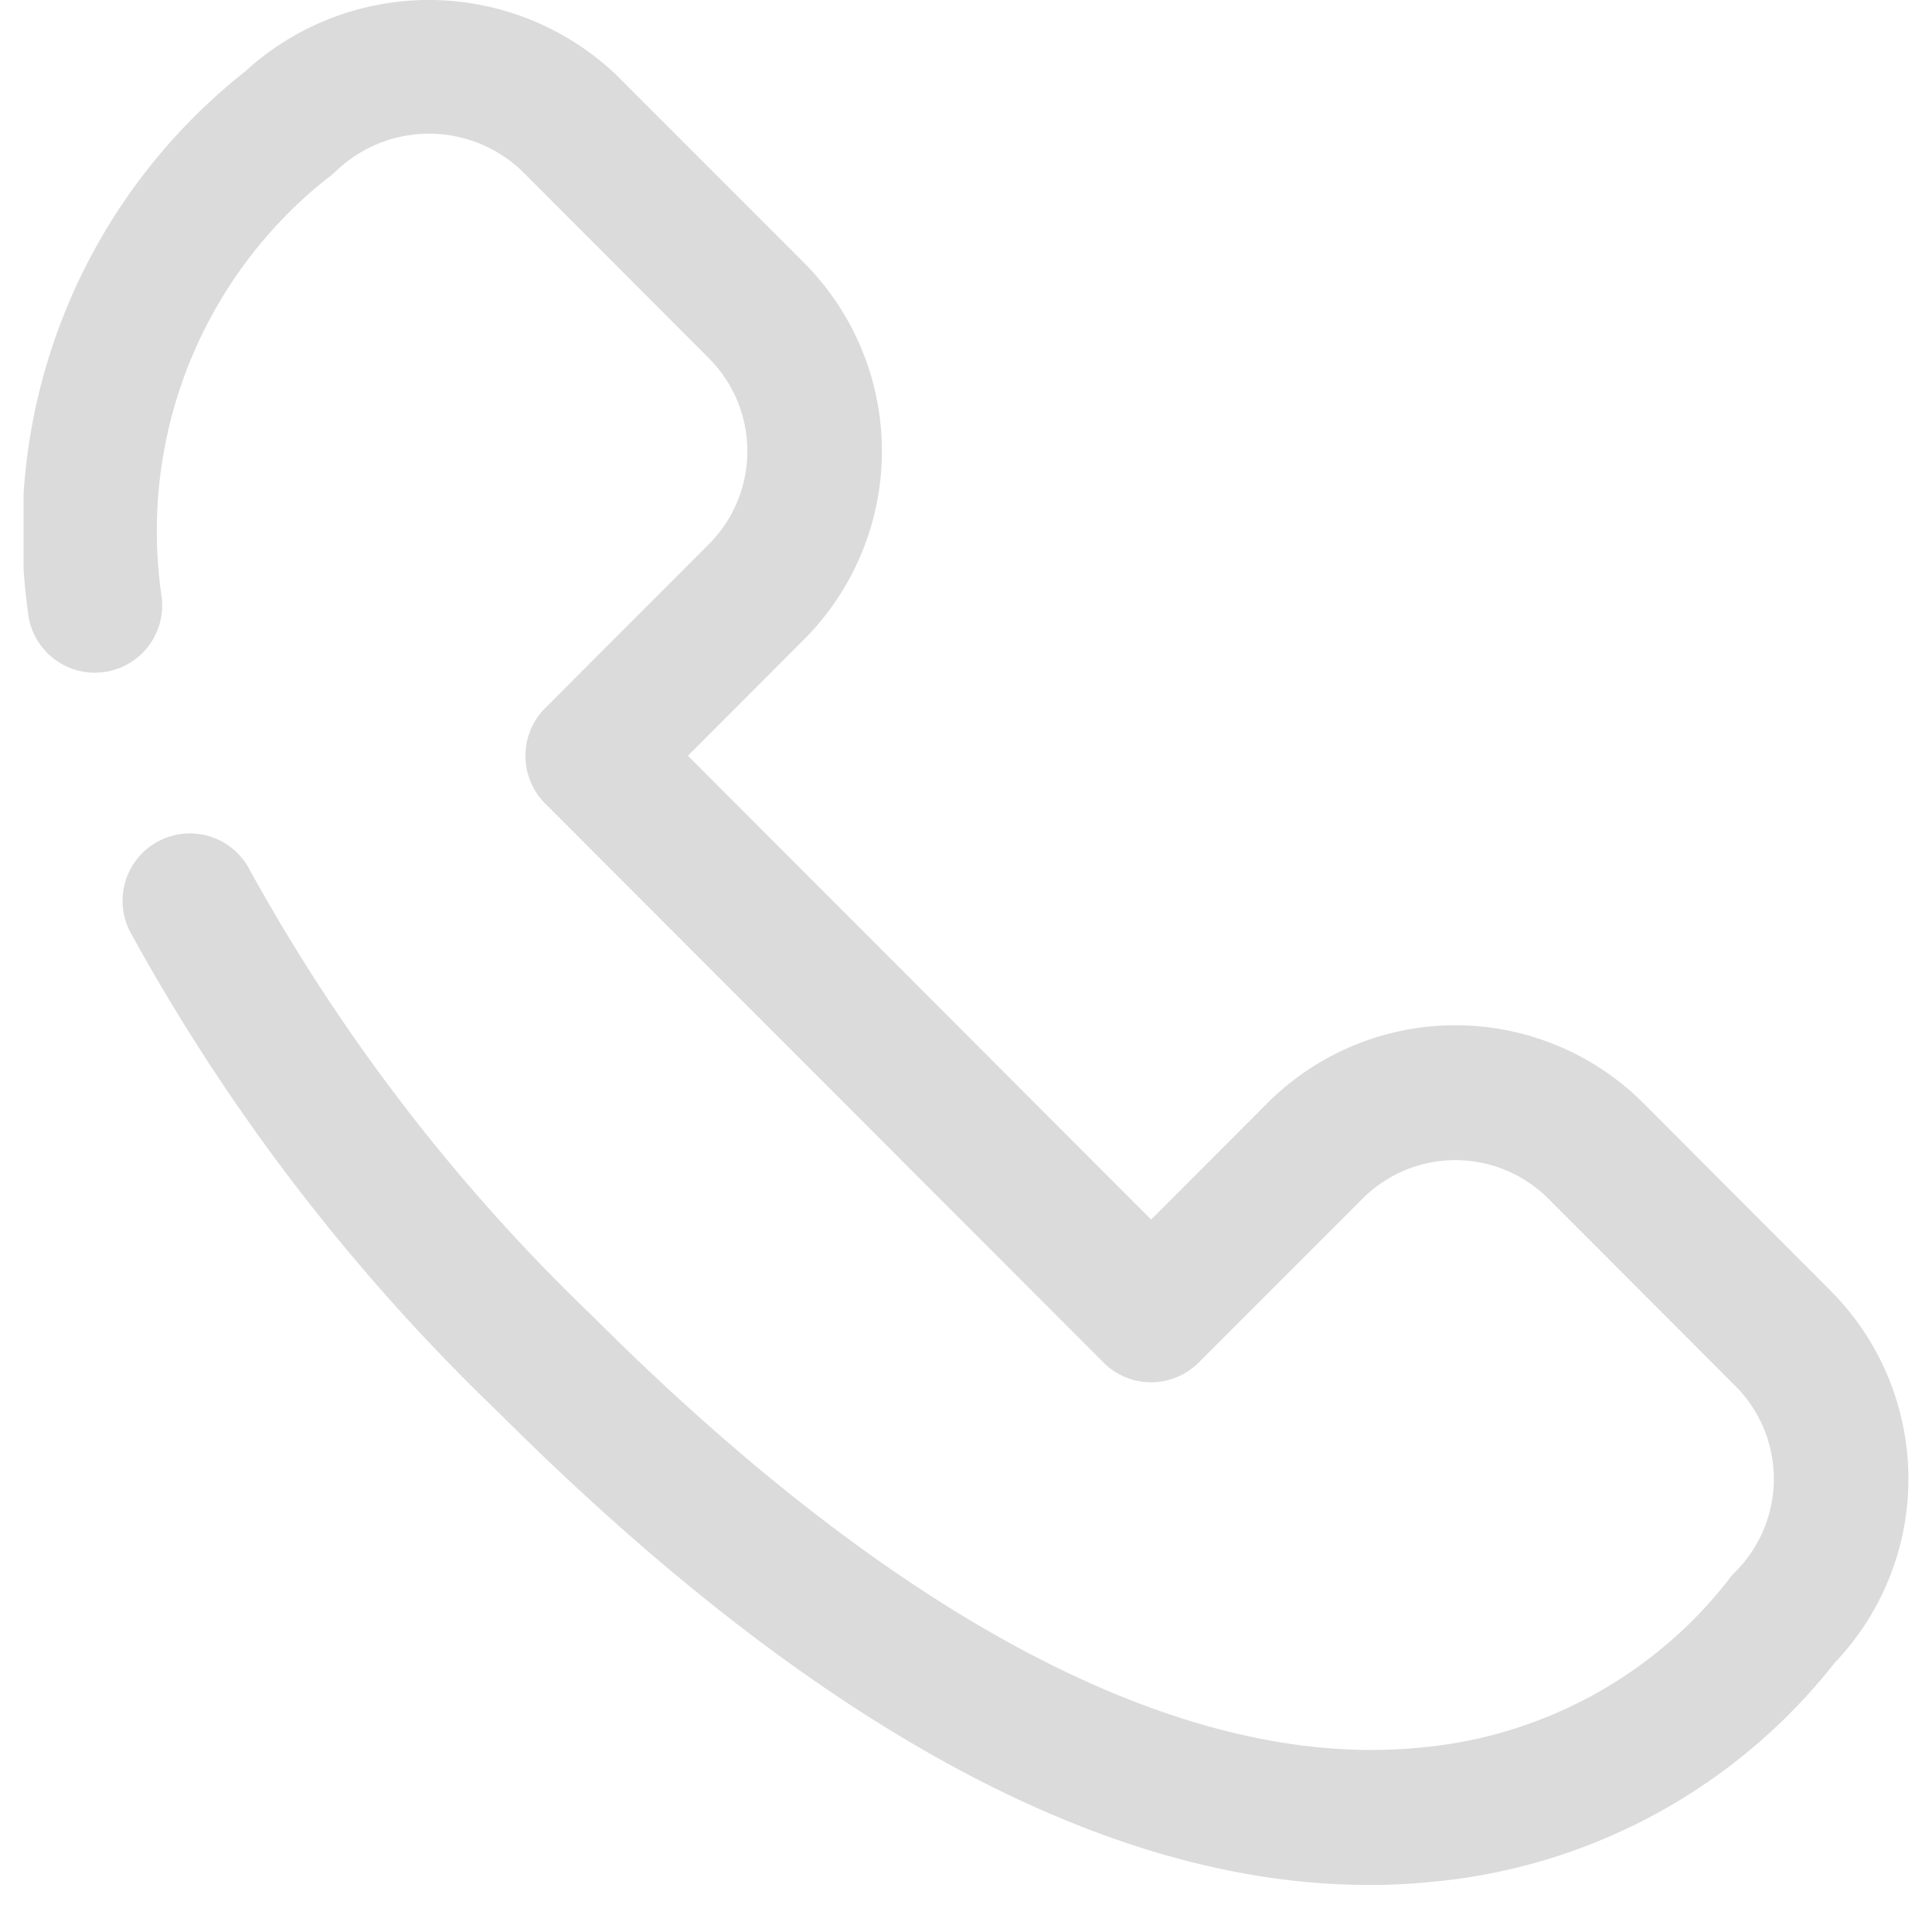 <svg xmlns="http://www.w3.org/2000/svg" width="40" height="40" viewBox="0 0 40 41"><defs><clipPath id="a"><path fill="none" d="M0 0h40v40H0z"/></clipPath></defs><g clip-path="url(#a)"><path d="M38.347 27.39l-3.972-3.98a5.642 5.642 0 0 0-7.98.001l-2.466 2.47-9.83-9.843 2.466-2.47a5.66 5.66 0 0 0 0-7.989l-3.973-3.976a5.769 5.769 0 0 0-7.89-.086A12.439 12.439 0 0 0 .092 12.98a1.428 1.428 0 1 0 2.838-.316 9.554 9.554 0 0 1 3.497-8.865 1.557 1.557 0 0 0 .208-.172 2.852 2.852 0 0 1 3.94 0l3.97 3.977a2.793 2.793 0 0 1 0 3.943l-3.477 3.481a1.433 1.433 0 0 0 0 2.023l11.85 11.864a1.426 1.426 0 0 0 2.02 0l3.48-3.48a2.785 2.785 0 0 1 3.937 0l3.973 3.978a2.79 2.79 0 0 1 0 3.942 1.41 1.41 0 0 0-.173.206 9.355 9.355 0 0 1-6.575 3.531c-5 .466-11.044-2.702-17.517-9.173a39.49 39.49 0 0 1-7.258-9.449 1.429 1.429 0 1 0-2.54 1.31 42.266 42.266 0 0 0 7.742 10.124l.004.006.022.02c.014.015.027.03.042.044l.013.008c6.664 6.651 12.869 10.02 18.472 10.02.433 0 .865-.02 1.289-.063a12.296 12.296 0 0 0 8.583-4.648 5.652 5.652 0 0 0-.085-7.9" fill="#dbdbdb"/></g></svg>